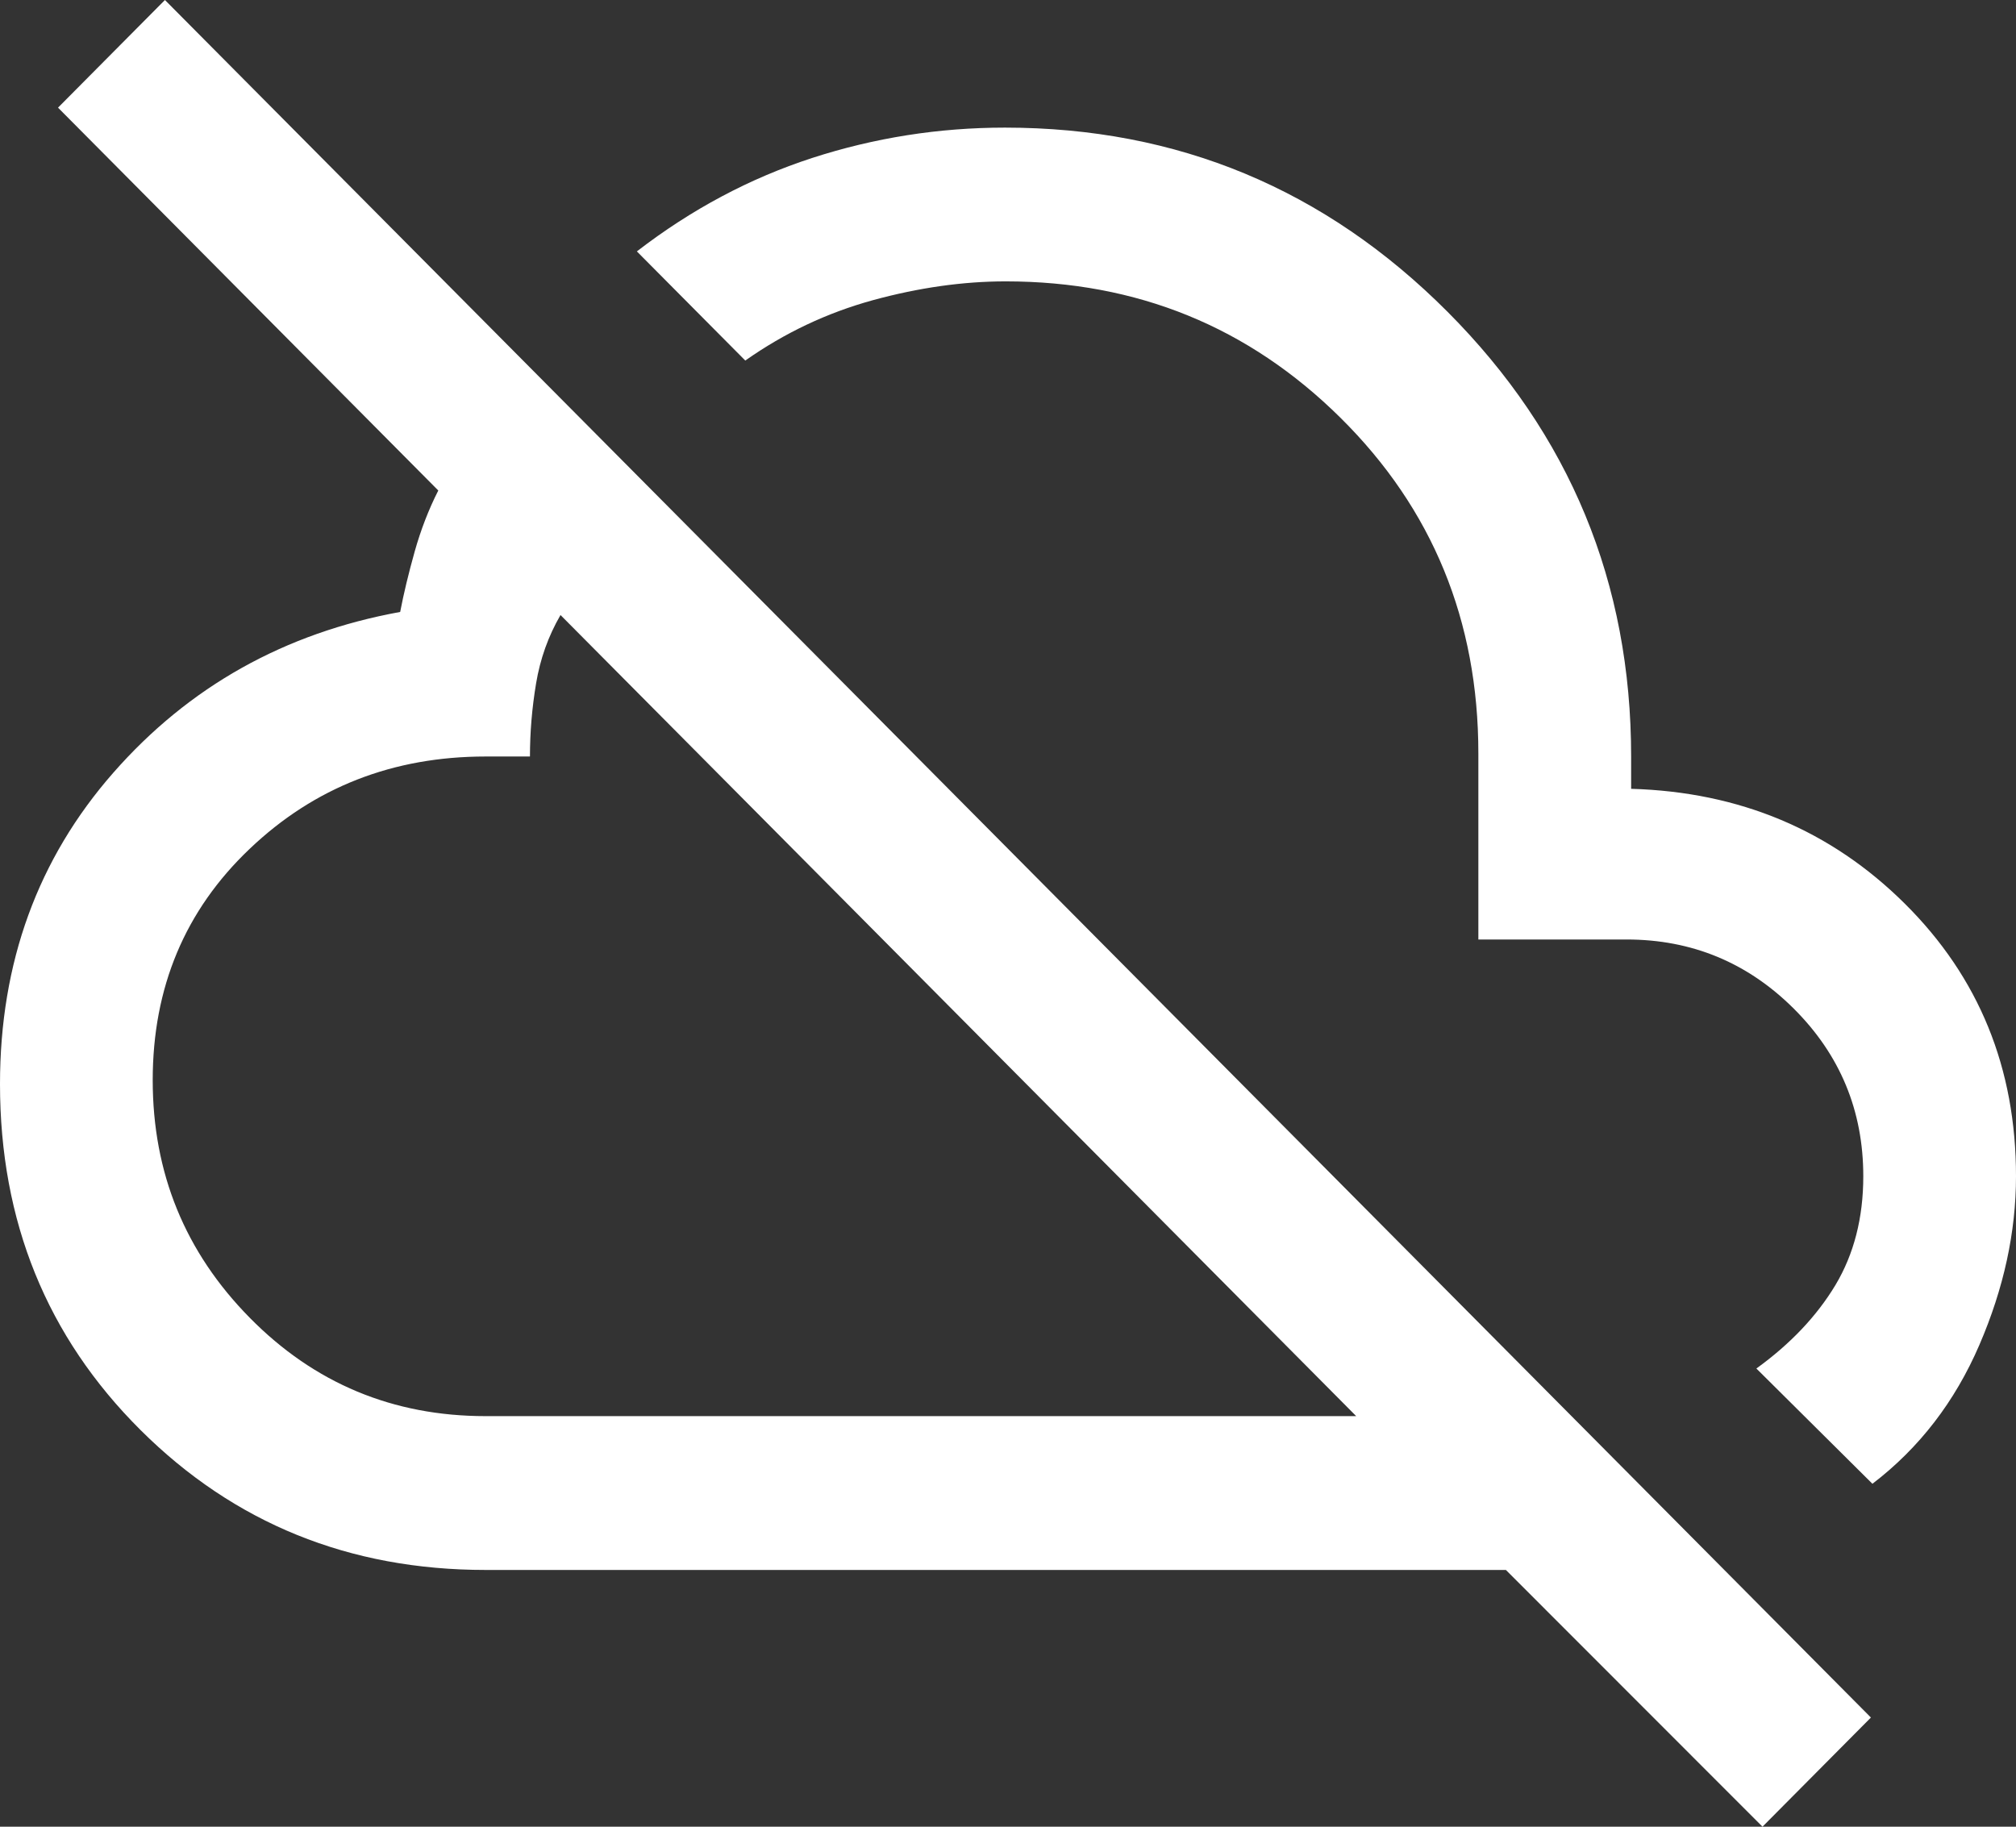 <?xml version="1.0" encoding="utf-8"?>
<svg xmlns="http://www.w3.org/2000/svg" fill="none" height="100%" overflow="visible" preserveAspectRatio="none" style="display: block;" viewBox="0 0 32 29" width="100%">
<rect x="0" y="0" width="32" height="29" fill="#333333" stroke="none"/>
<path d="M27.976 29L23.903 24.924H7.709C5.544 24.924 3.717 24.183 2.23 22.702C0.743 21.221 0 19.39 0 17.21C0 15.281 0.6 13.633 1.8 12.266C3 10.899 4.517 10.049 6.352 9.715C6.408 9.422 6.485 9.103 6.582 8.757C6.679 8.412 6.804 8.088 6.957 7.787L0.921 1.709L2.618 0L29.697 27.267L27.976 29ZM7.709 22.482H21.527L8.897 9.764C8.703 10.098 8.574 10.46 8.509 10.851C8.444 11.241 8.412 11.628 8.412 12.01H7.709C6.238 12.01 4.99 12.498 3.964 13.475C2.937 14.451 2.424 15.676 2.424 17.148C2.424 18.621 2.937 19.878 3.964 20.92C4.99 21.962 6.238 22.482 7.709 22.482ZM29.721 23.556L27.879 21.726C28.42 21.335 28.838 20.893 29.134 20.401C29.428 19.909 29.576 19.333 29.576 18.674C29.576 17.633 29.208 16.746 28.473 16.013C27.738 15.281 26.853 14.915 25.818 14.915H23.466V11.961C23.466 9.854 22.737 8.078 21.279 6.634C19.82 5.189 18.048 4.467 15.963 4.467C15.285 4.467 14.582 4.567 13.854 4.766C13.127 4.966 12.453 5.285 11.83 5.724L10.109 3.991C10.974 3.324 11.901 2.83 12.891 2.508C13.881 2.187 14.901 2.026 15.952 2.026C18.691 2.026 21.032 3 22.976 4.949C24.919 6.898 25.891 9.252 25.891 12.01V12.523C27.612 12.572 29.061 13.18 30.236 14.347C31.412 15.515 32 16.957 32 18.674C32 19.561 31.806 20.454 31.418 21.353C31.03 22.253 30.465 22.987 29.721 23.556Z" fill="white" id="Vector"/>
</svg>
